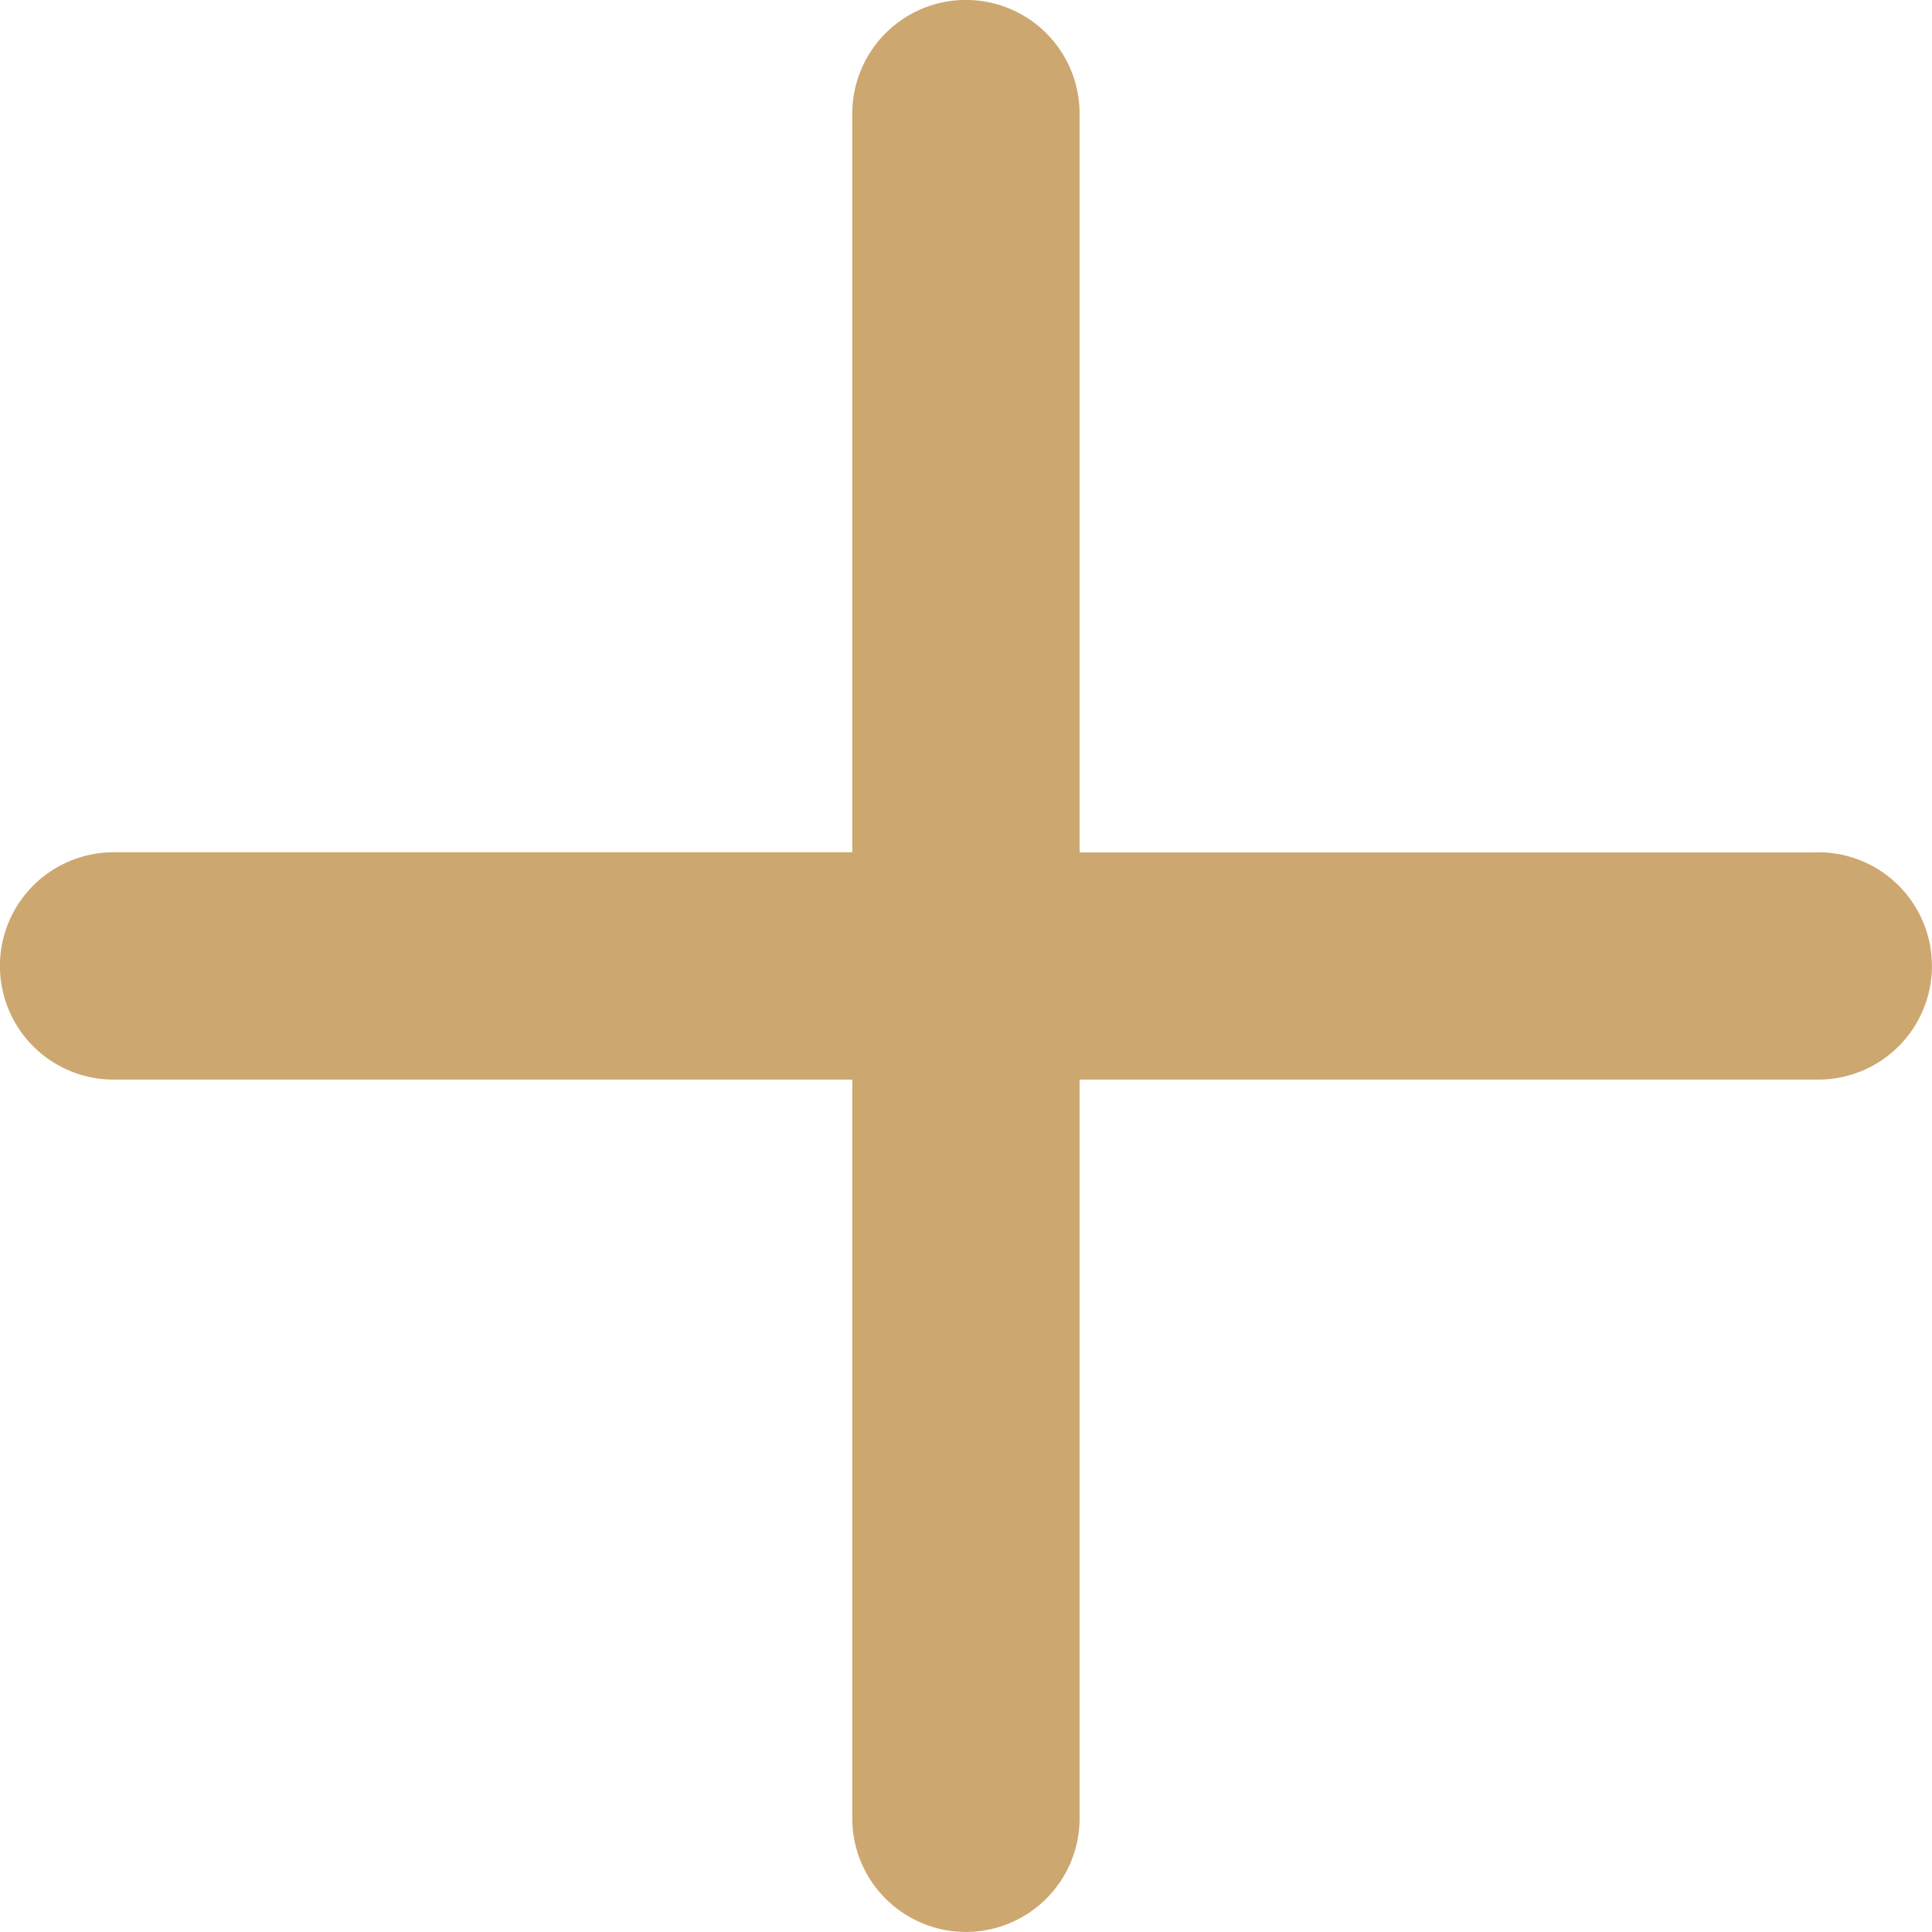 <svg xmlns="http://www.w3.org/2000/svg" width="15" height="15" viewBox="0 0 15 15">
  <g id="plus" transform="translate(-7 -7)">
    <path id="Path_82" data-name="Path 82" d="M21.118,13.618H15.382V7.882a.882.882,0,0,0-1.765,0v5.735H7.882a.882.882,0,1,0,0,1.765h5.735v5.735a.882.882,0,1,0,1.765,0V15.382h5.735a.882.882,0,0,0,0-1.765Z" fill="#cca870"/>
  </g>
</svg>
